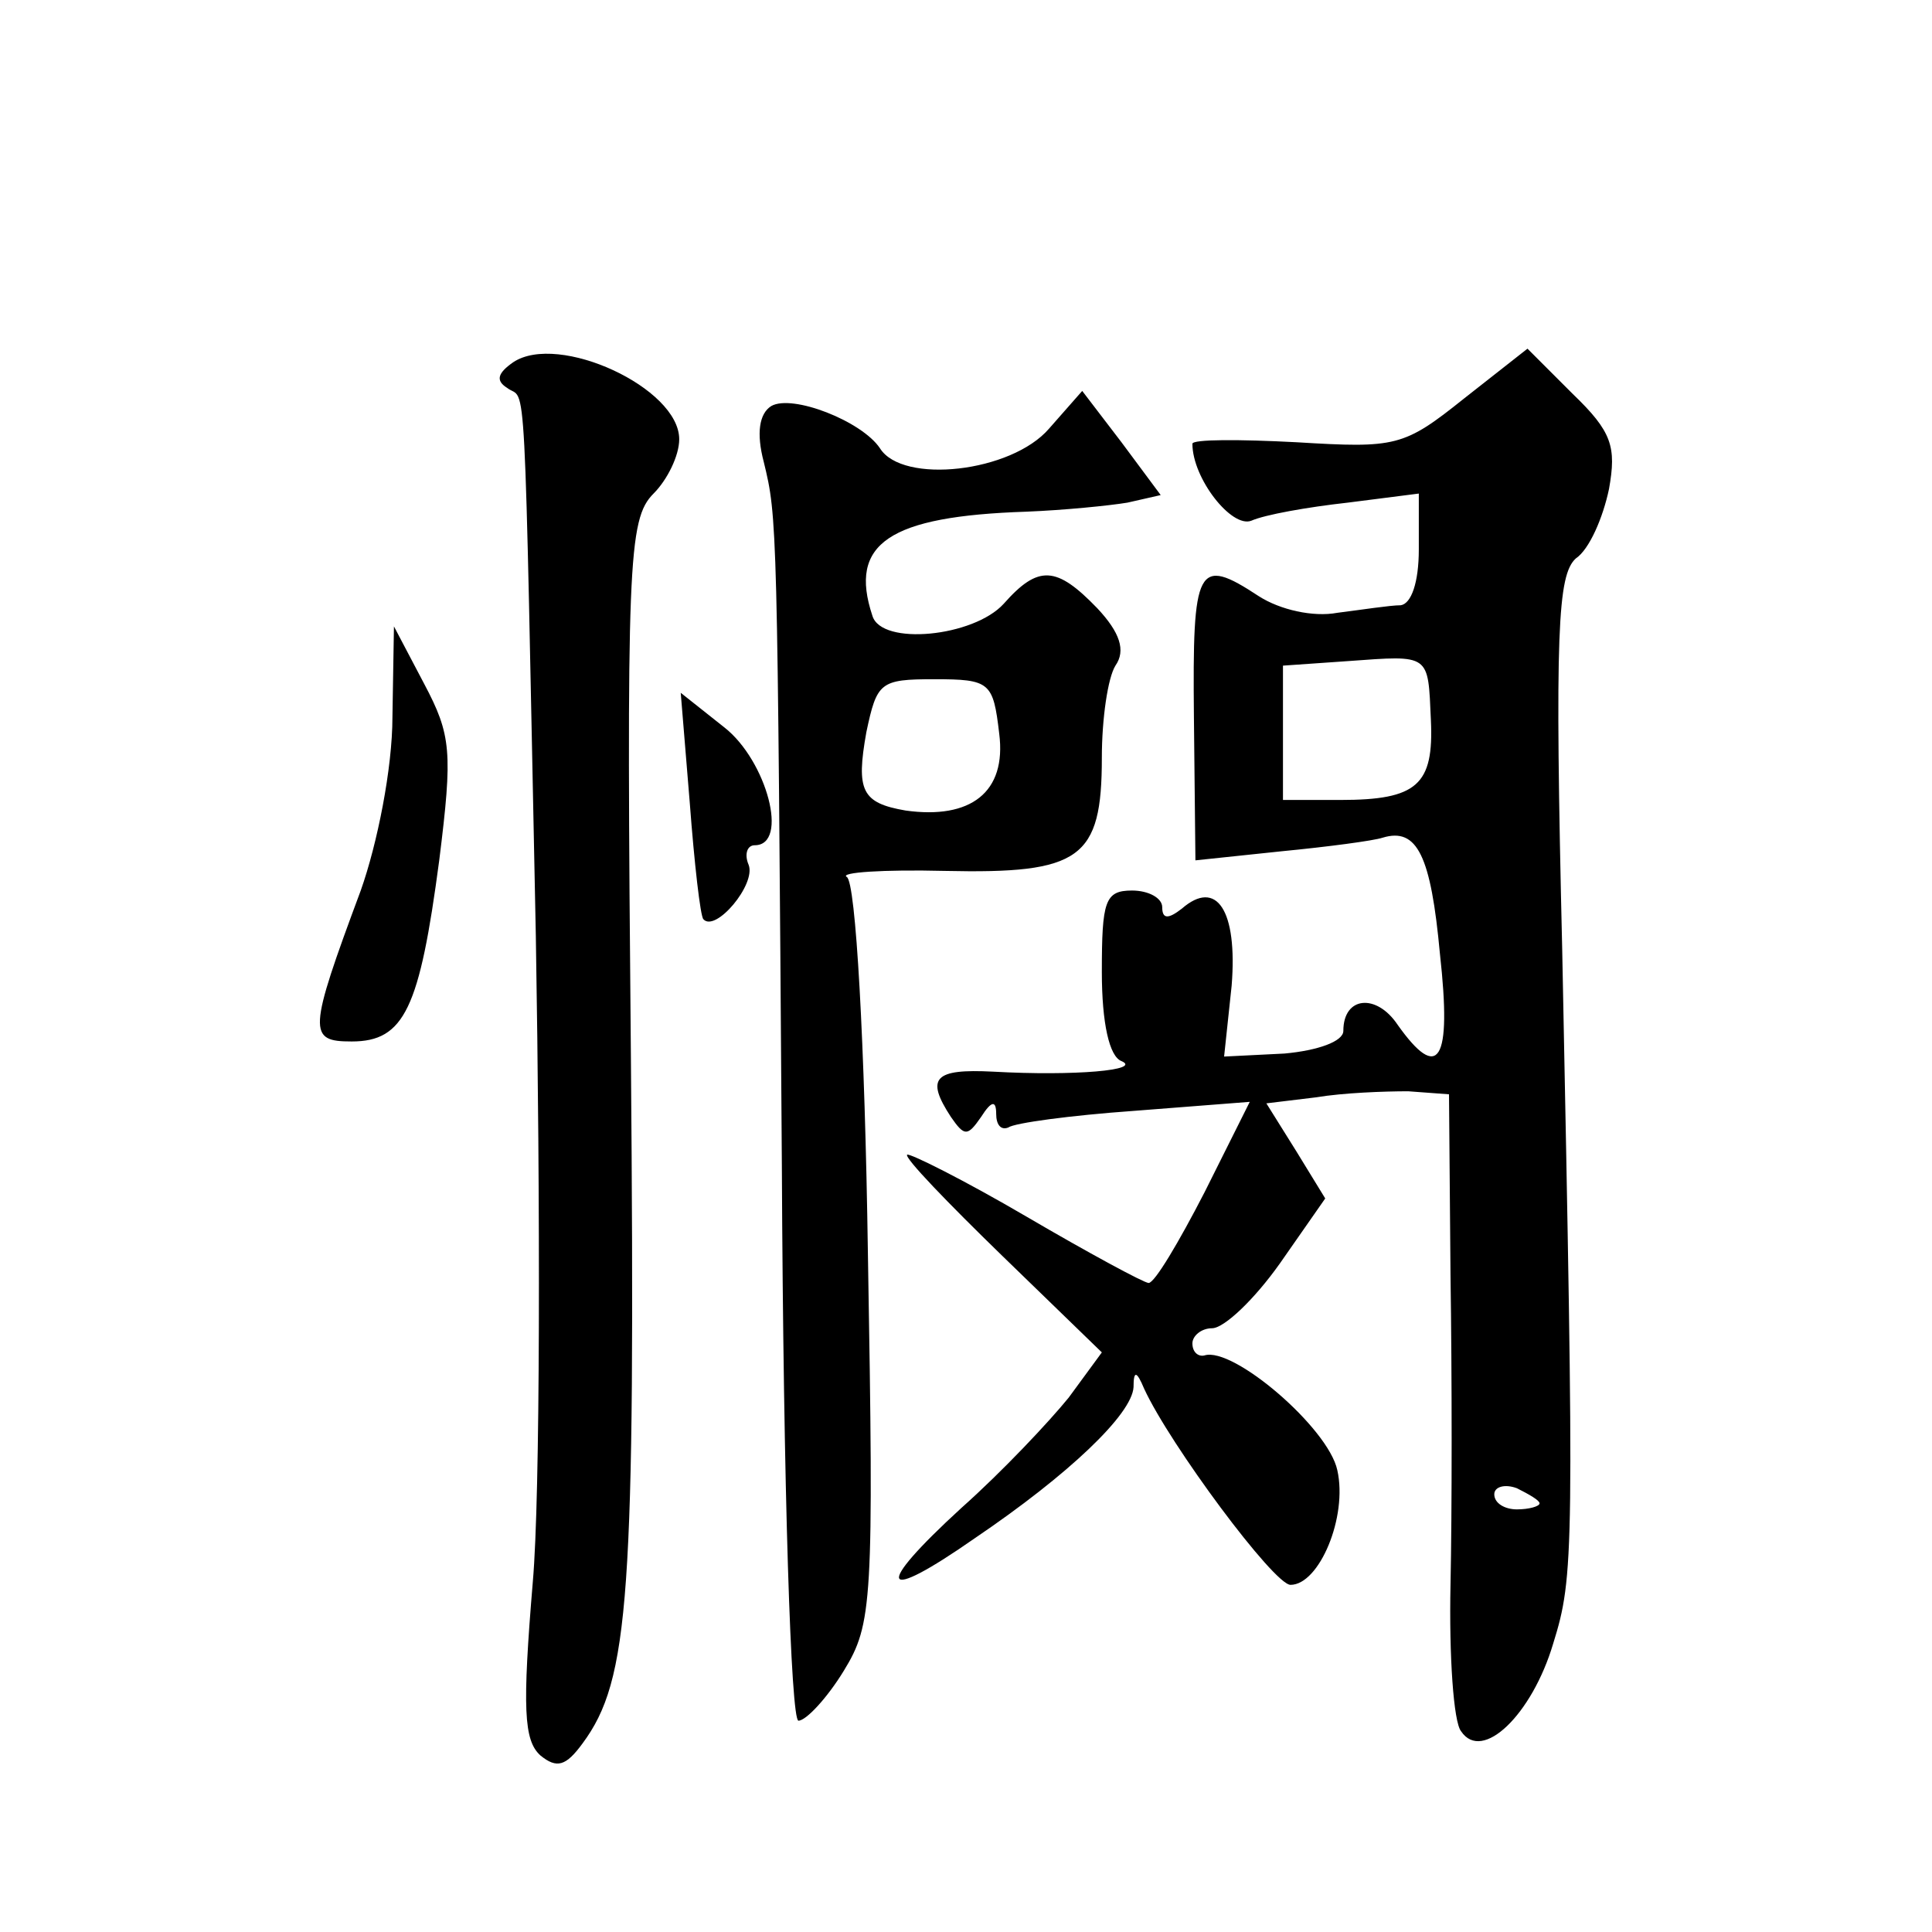 <?xml version="1.0" standalone="no"?>
<!DOCTYPE svg PUBLIC "-//W3C//DTD SVG 20010904//EN"
 "http://www.w3.org/TR/2001/REC-SVG-20010904/DTD/svg10.dtd">
<svg version="1.0" xmlns="http://www.w3.org/2000/svg"
 width="128pt" height="128pt" viewBox="0 0 128 128"
 preserveAspectRatio="xMidYMid meet">
<g transform="translate(0,128) scale(0.1,-0.1)"
fill="#0" stroke="none">
<path d="M340 1040 c-10 -7 -12 -12 -4 -17 13 -10 11 28 19 -363 3 -179 3 -371
-2 -428 -7 -84 -6 -105 5 -115 11 -9 17 -7 28 8 31 42 35 97 32 453 -3 329 -2 358
15 375 9 9 17 25 17 36 0 34 -80 71 -110 51z M970 1016 c-40 -32 -45 -33 -111 -29
-38 2 -69 2 -69 -1 0 -23 26 -56 39 -51 9 4 37 9 64 12 l47 6 0 -37 c0 -22 -5 -36
-12 -37 -7 0 -26 -3 -42 -5 -16 -3 -38 2 -52 11 -41 27 -44 20 -43 -80 l1 -95 57
6 c31 3 61 7 67 9 23 7 32 -12 38 -77 8 -72 -1 -85 -28 -47 -14 21 -36 19 -36 -4
0 -7 -17 -13 -39 -15 l-40 -2 5 47 c4 50 -10 71 -33 51 -9 -7 -13 -7 -13 1 0 6
-9 11 -20 11 -18 0 -20 -7 -20 -54 0 -34 5 -56 13 -59 14 -6 -31 -10 -85 -7 -39
2 -45 -4 -28 -30 9 -13 11 -13 20 0 7 11 10 11 10 2 0 -7 3 -11 8 -9 4 3 41 8 83
11 l77 6 -30 -60 c-17 -33 -33 -60 -37 -60 -3 0 -40 20 -81 44 -41 24 -77 42 -79
41 -2 -2 27 -32 63 -67 l66 -64 -22 -30 c-13 -16 -44 -49 -71 -73 -59 -54 -54 -64
9 -20 62 42 104 82 105 100 0 11 2 11 7 -1 17 -37 86 -130 97 -130 19 0 38 45 31
76 -6 28 -69 82 -88 76 -4 -1 -8 2 -8 8 0 5 6 10 13 10 8 0 28 19 45 43 l30 43
-19 31 -20 32 33 4 c18 3 45 4 61 4 l27 -2 1 -120 c1 -66 1 -158 0 -205 -1 -47
2 -91 7 -97 14 -21 47 11 61 58 14 45 14 59 6 460 -5 211 -3 248 9 259 9 6 18 27
22 46 5 28 2 38 -24 63 l-30 30 -42 -33z m-22 -213 c2 -43 -9 -53 -60 -53 l-38
0 0 44 0 45 43 3 c55 4 53 5 55 -39z m72 -519 c0 -2 -7 -4 -15 -4 -8 0 -15 4 -15
10 0 5 7 7 15 4 8 -4 15 -8 15 -10z M511 1011 c-8 -5 -10 -18 -5 -37 9 -37 9 -38
12 -466 1 -216 6 -368 11 -368 5 0 19 15 30 33 19 31 20 45 16 277 -2 138 -8 246
-14 249 -5 3 24 5 65 4 90 -2 104 8 104 75 0 26 4 53 9 61 7 10 3 22 -12 38 -27
28 -39 29 -62 3 -20 -22 -81 -28 -87 -8 -16 48 11 66 102 69 25 1 55 4 67 6 l22
5 -26 35 -26 34 -22 -25 c-25 -29 -97 -37 -112 -13 -12 18 -58 36 -72 28z m151
-217 c5 -39 -19 -57 -62 -51 -29 5 -33 13 -26 52 7 33 9 35 45 35 37 0 39 -2 43
-36z M260 805 c0 -34 -10 -84 -21 -115 -35 -94 -35 -100 -6 -100 35 0 45 22 58
120 9 72 8 83 -10 117 l-20 38 -1 -60z M457 748 c3 -40 7 -75 9 -77 8 -9 35 23
30 36 -3 7 -1 13 4 13 23 0 8 56 -20 78 l-29 23 6 -73z"/>
</g>
</svg>
